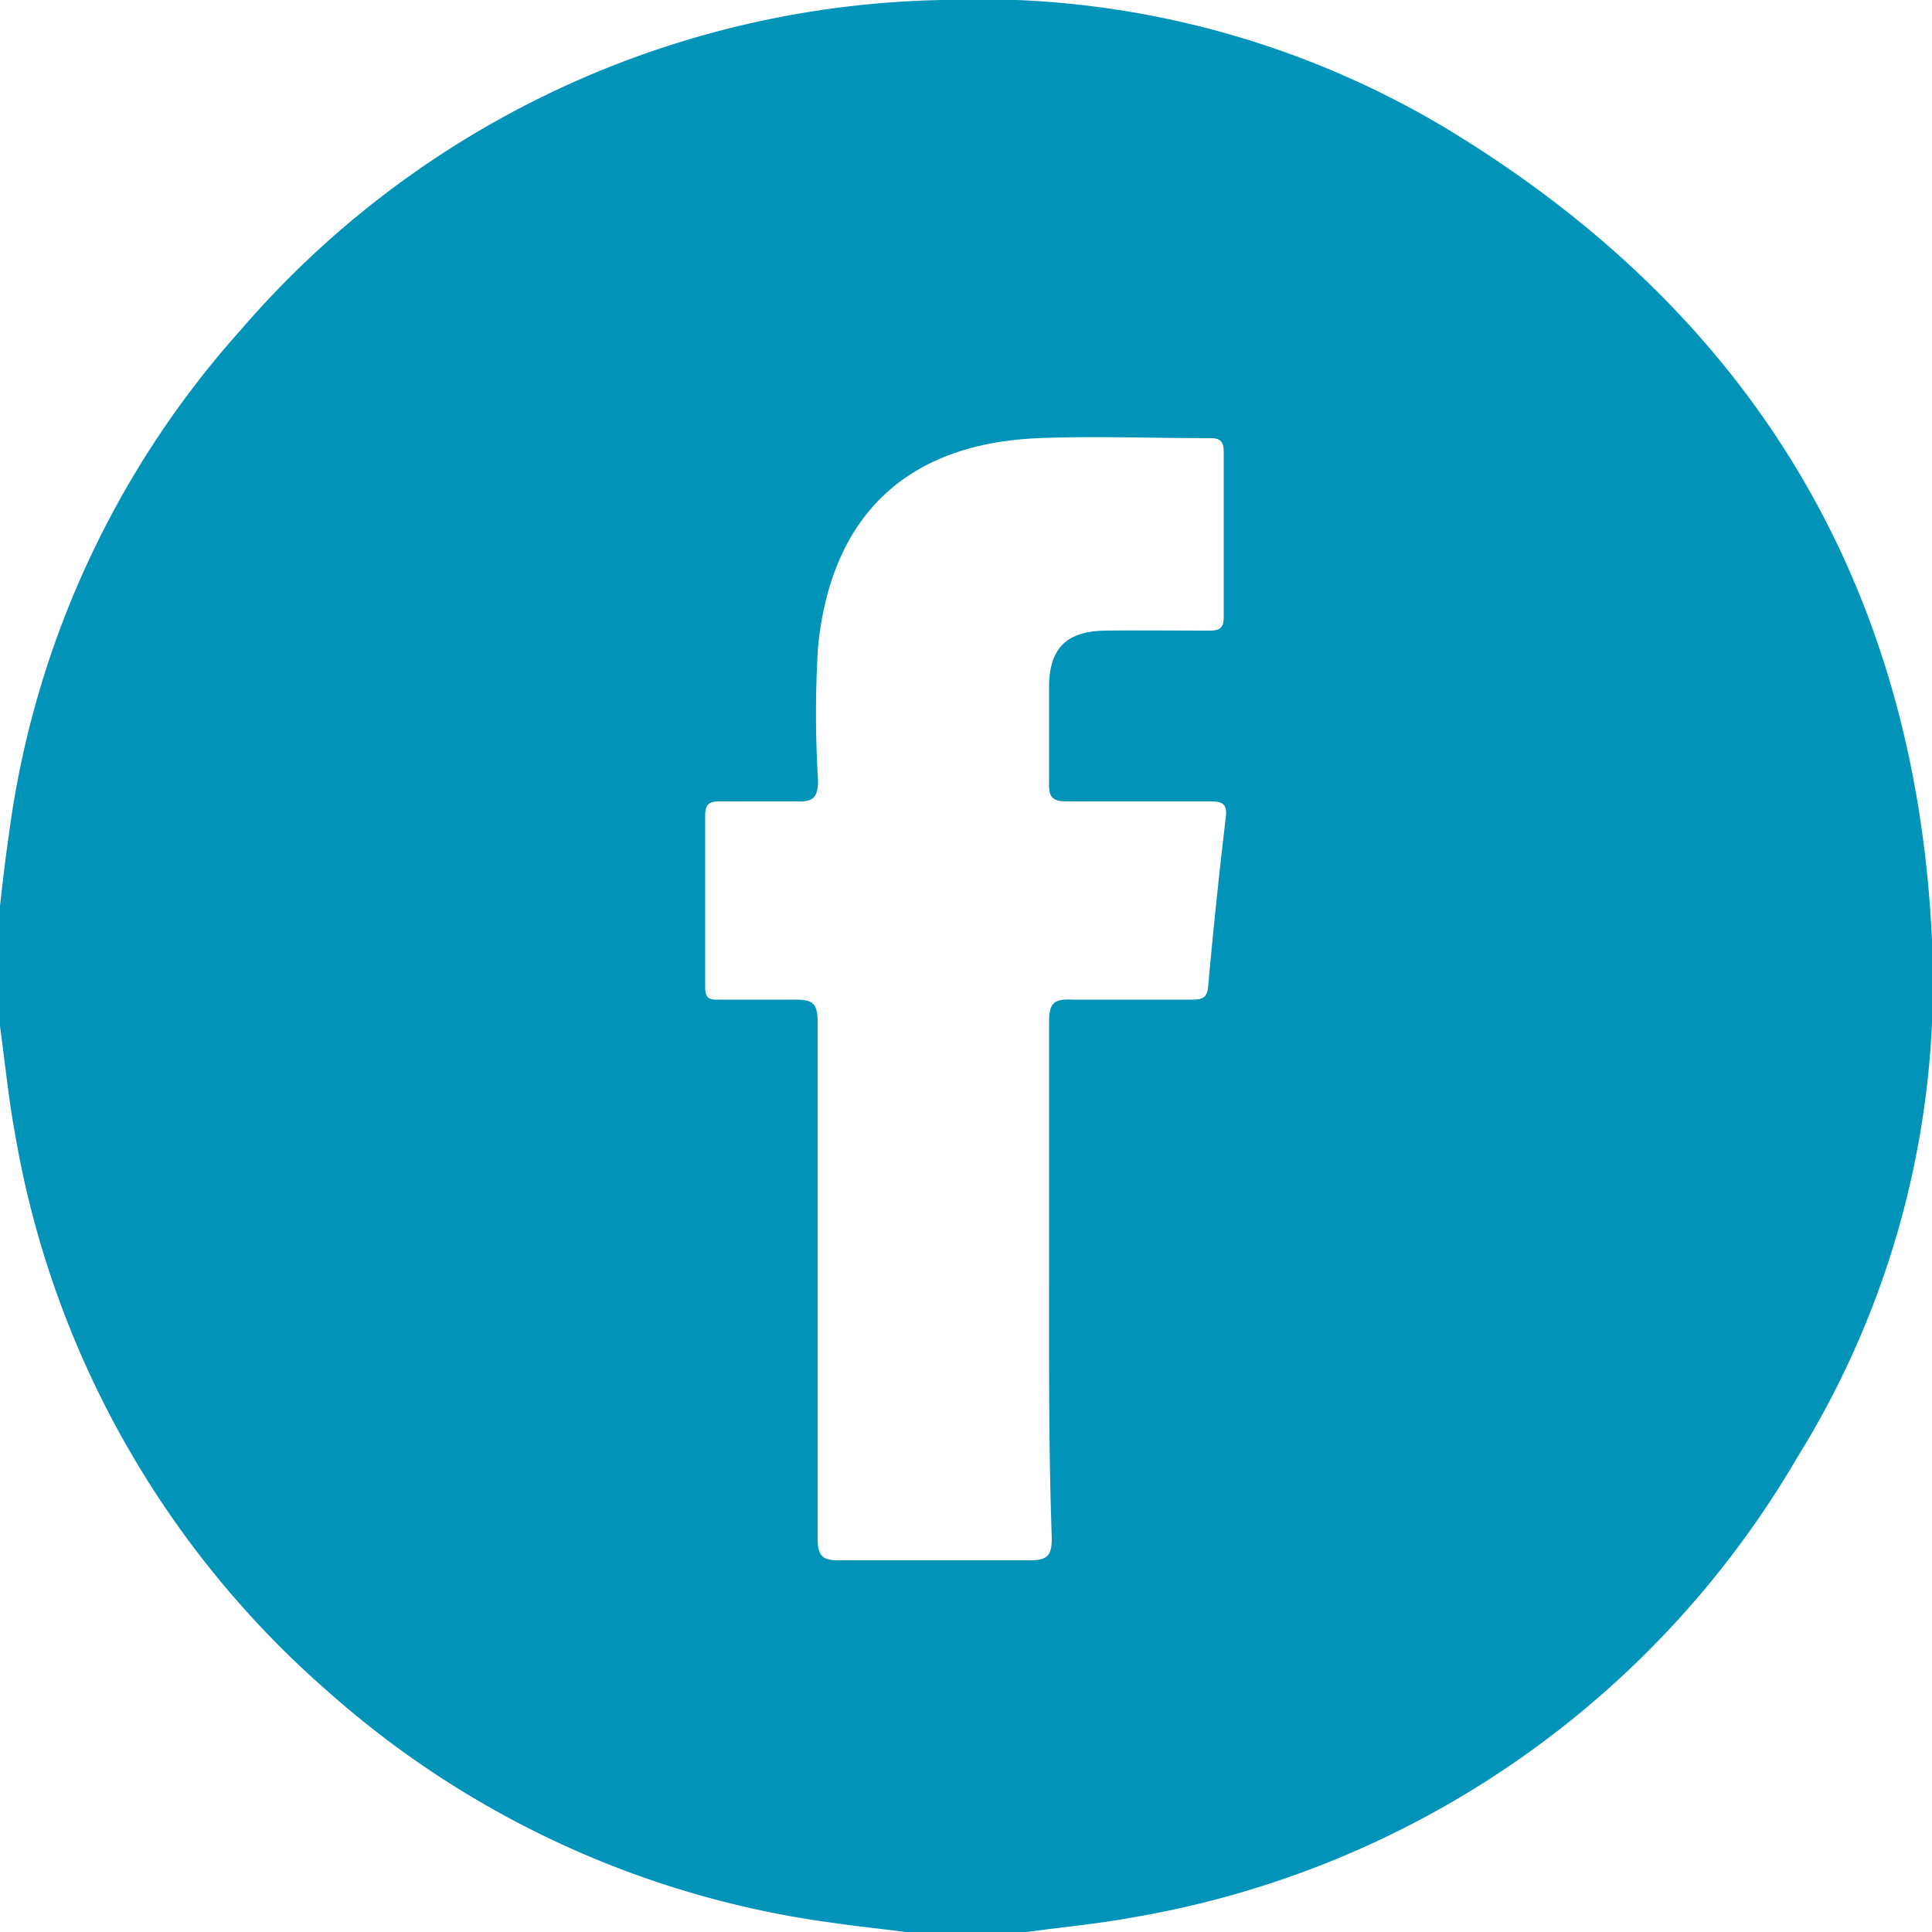 <svg xmlns="http://www.w3.org/2000/svg" viewBox="0 0 50 50"><defs><style>.cls-1{fill:#0293b9;}</style></defs><title>FACEBOOK-AZUL</title><g id="Capa_2" data-name="Capa 2"><g id="Capa_1-2" data-name="Capa 1"><path class="cls-1" d="M0,26.56V23.44c.07-.61.14-1.23.23-1.84a24.31,24.31,0,0,1,6-13.06A24.55,24.55,0,0,1,24.4,0,23.48,23.48,0,0,1,37.62,3.44C45.4,8.22,49.58,15.2,50,24.34a23.3,23.3,0,0,1-3.47,13.35,24.69,24.69,0,0,1-17.2,11.93c-.91.17-1.83.25-2.75.38H23.44c-.61-.08-1.22-.14-1.83-.23a24.56,24.56,0,0,1-13.13-6A24.64,24.64,0,0,1,.39,29.35C.22,28.43.13,27.49,0,26.56Zm27.15,6.57c0-2.23,0-4.46,0-6.69,0-.49.14-.59.59-.57,1,0,2.08,0,3.13,0,.29,0,.38-.08.4-.38.13-1.44.28-2.88.45-4.31.05-.37-.07-.44-.4-.44-1.24,0-2.48,0-3.71,0-.38,0-.47-.12-.46-.47,0-.83,0-1.66,0-2.49,0-1,.45-1.45,1.47-1.46s1.79,0,2.69,0c.27,0,.36-.08.36-.36,0-1.42,0-2.83,0-4.25,0-.26-.07-.38-.36-.37-1.48,0-3-.06-4.44,0-3.4.14-5.36,2-5.7,5.4a28.54,28.54,0,0,0,0,3.46c0,.45-.14.56-.55.54-.65,0-1.31,0-2,0-.26,0-.37.07-.37.36,0,1.48,0,3,0,4.44,0,.25.06.34.32.33.65,0,1.31,0,2,0,.46,0,.59.09.59.58,0,4.45,0,8.91,0,13.37,0,.46.14.57.58.56,1.64,0,3.29,0,4.93,0,.46,0,.55-.15.55-.58C27.14,37.58,27.15,35.35,27.15,33.13Z"/></g></g></svg>
